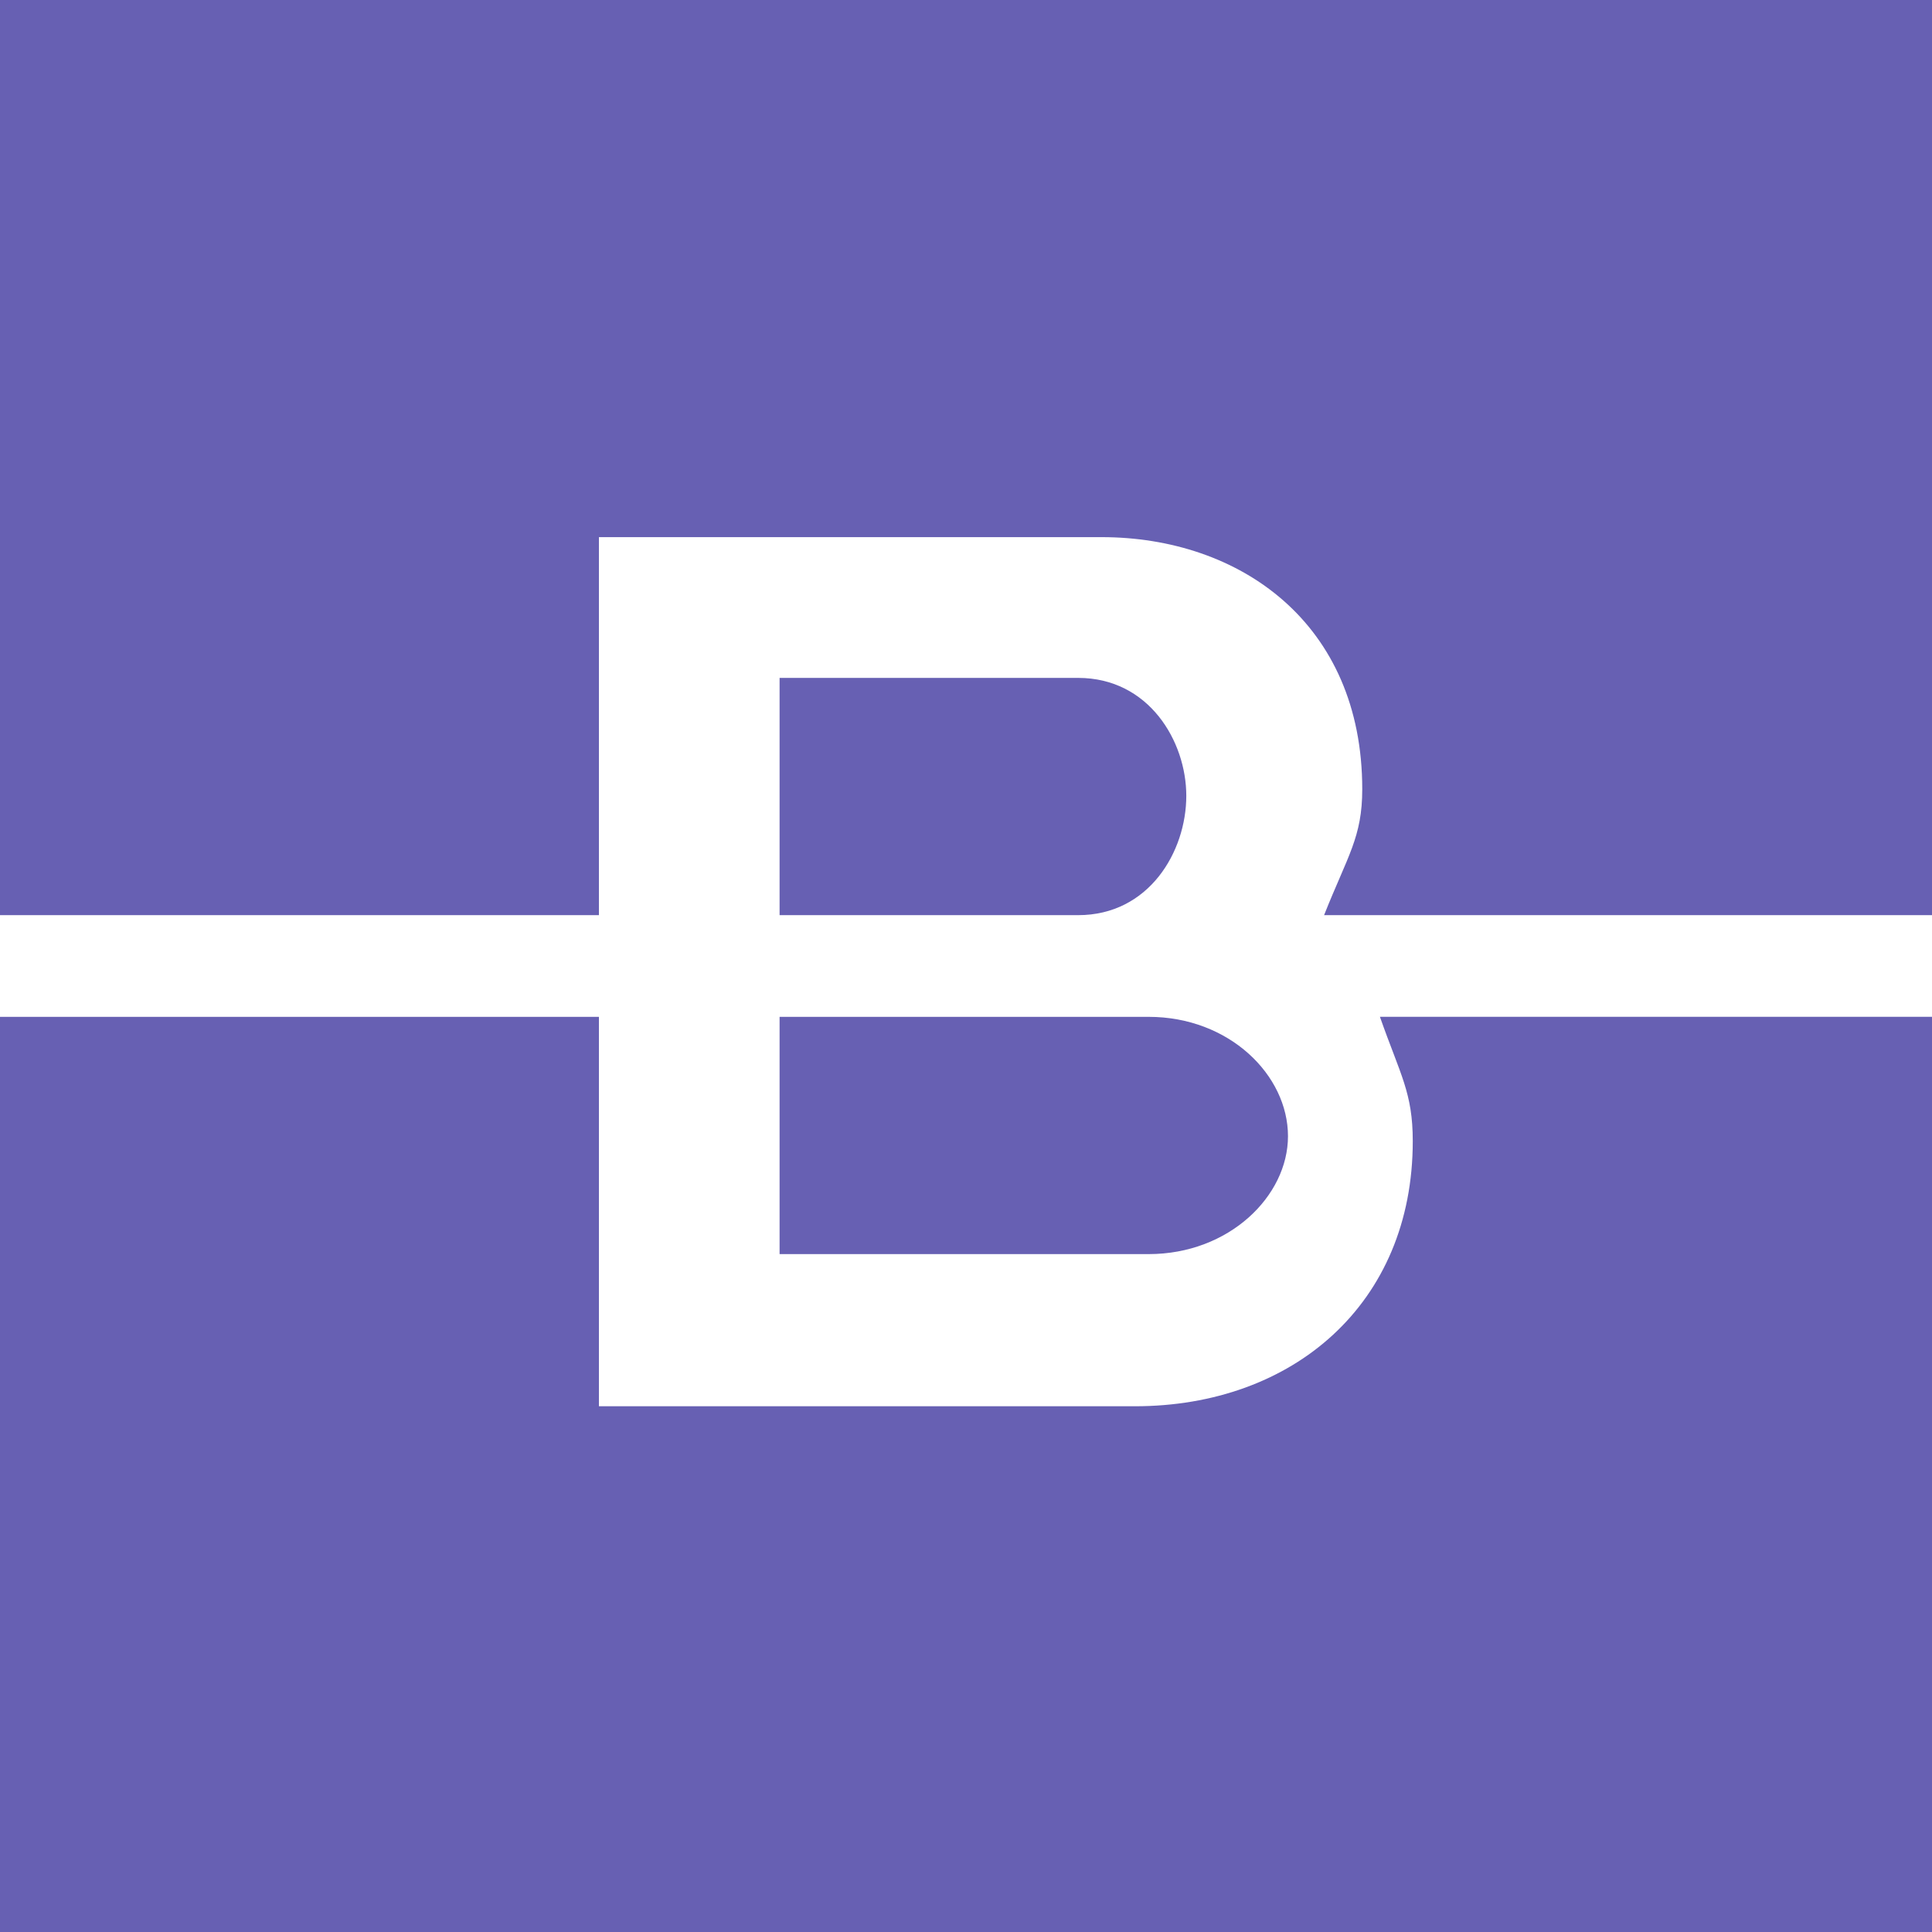 <svg xmlns="http://www.w3.org/2000/svg" width="41" height="41" viewBox="0 0 41 41">
  <defs/>
  <path fill="#6760B3" fill-rule="nonzero" d="M12.71 21.579v8.264h11.372c3.361 0 5.899-2.176 5.899-5.626 0-1.029-.261-1.399-.697-2.639H41V41H0V21.579h12.71zm11.666 0c1.709 0 2.957 1.234 2.957 2.533 0 1.27-1.248 2.502-2.957 2.502h-7.832v-5.035zm-1.496-7.193c1.501 0 2.295 1.345 2.295 2.502 0 1.189-.795 2.533-2.295 2.533h-6.336v-5.035zM41 0v19.421H28.099c.503-1.267.81-1.654.81-2.673 0-3.526-2.598-5.349-5.533-5.349H12.71v8.022H0V0h41z"/>
</svg>
